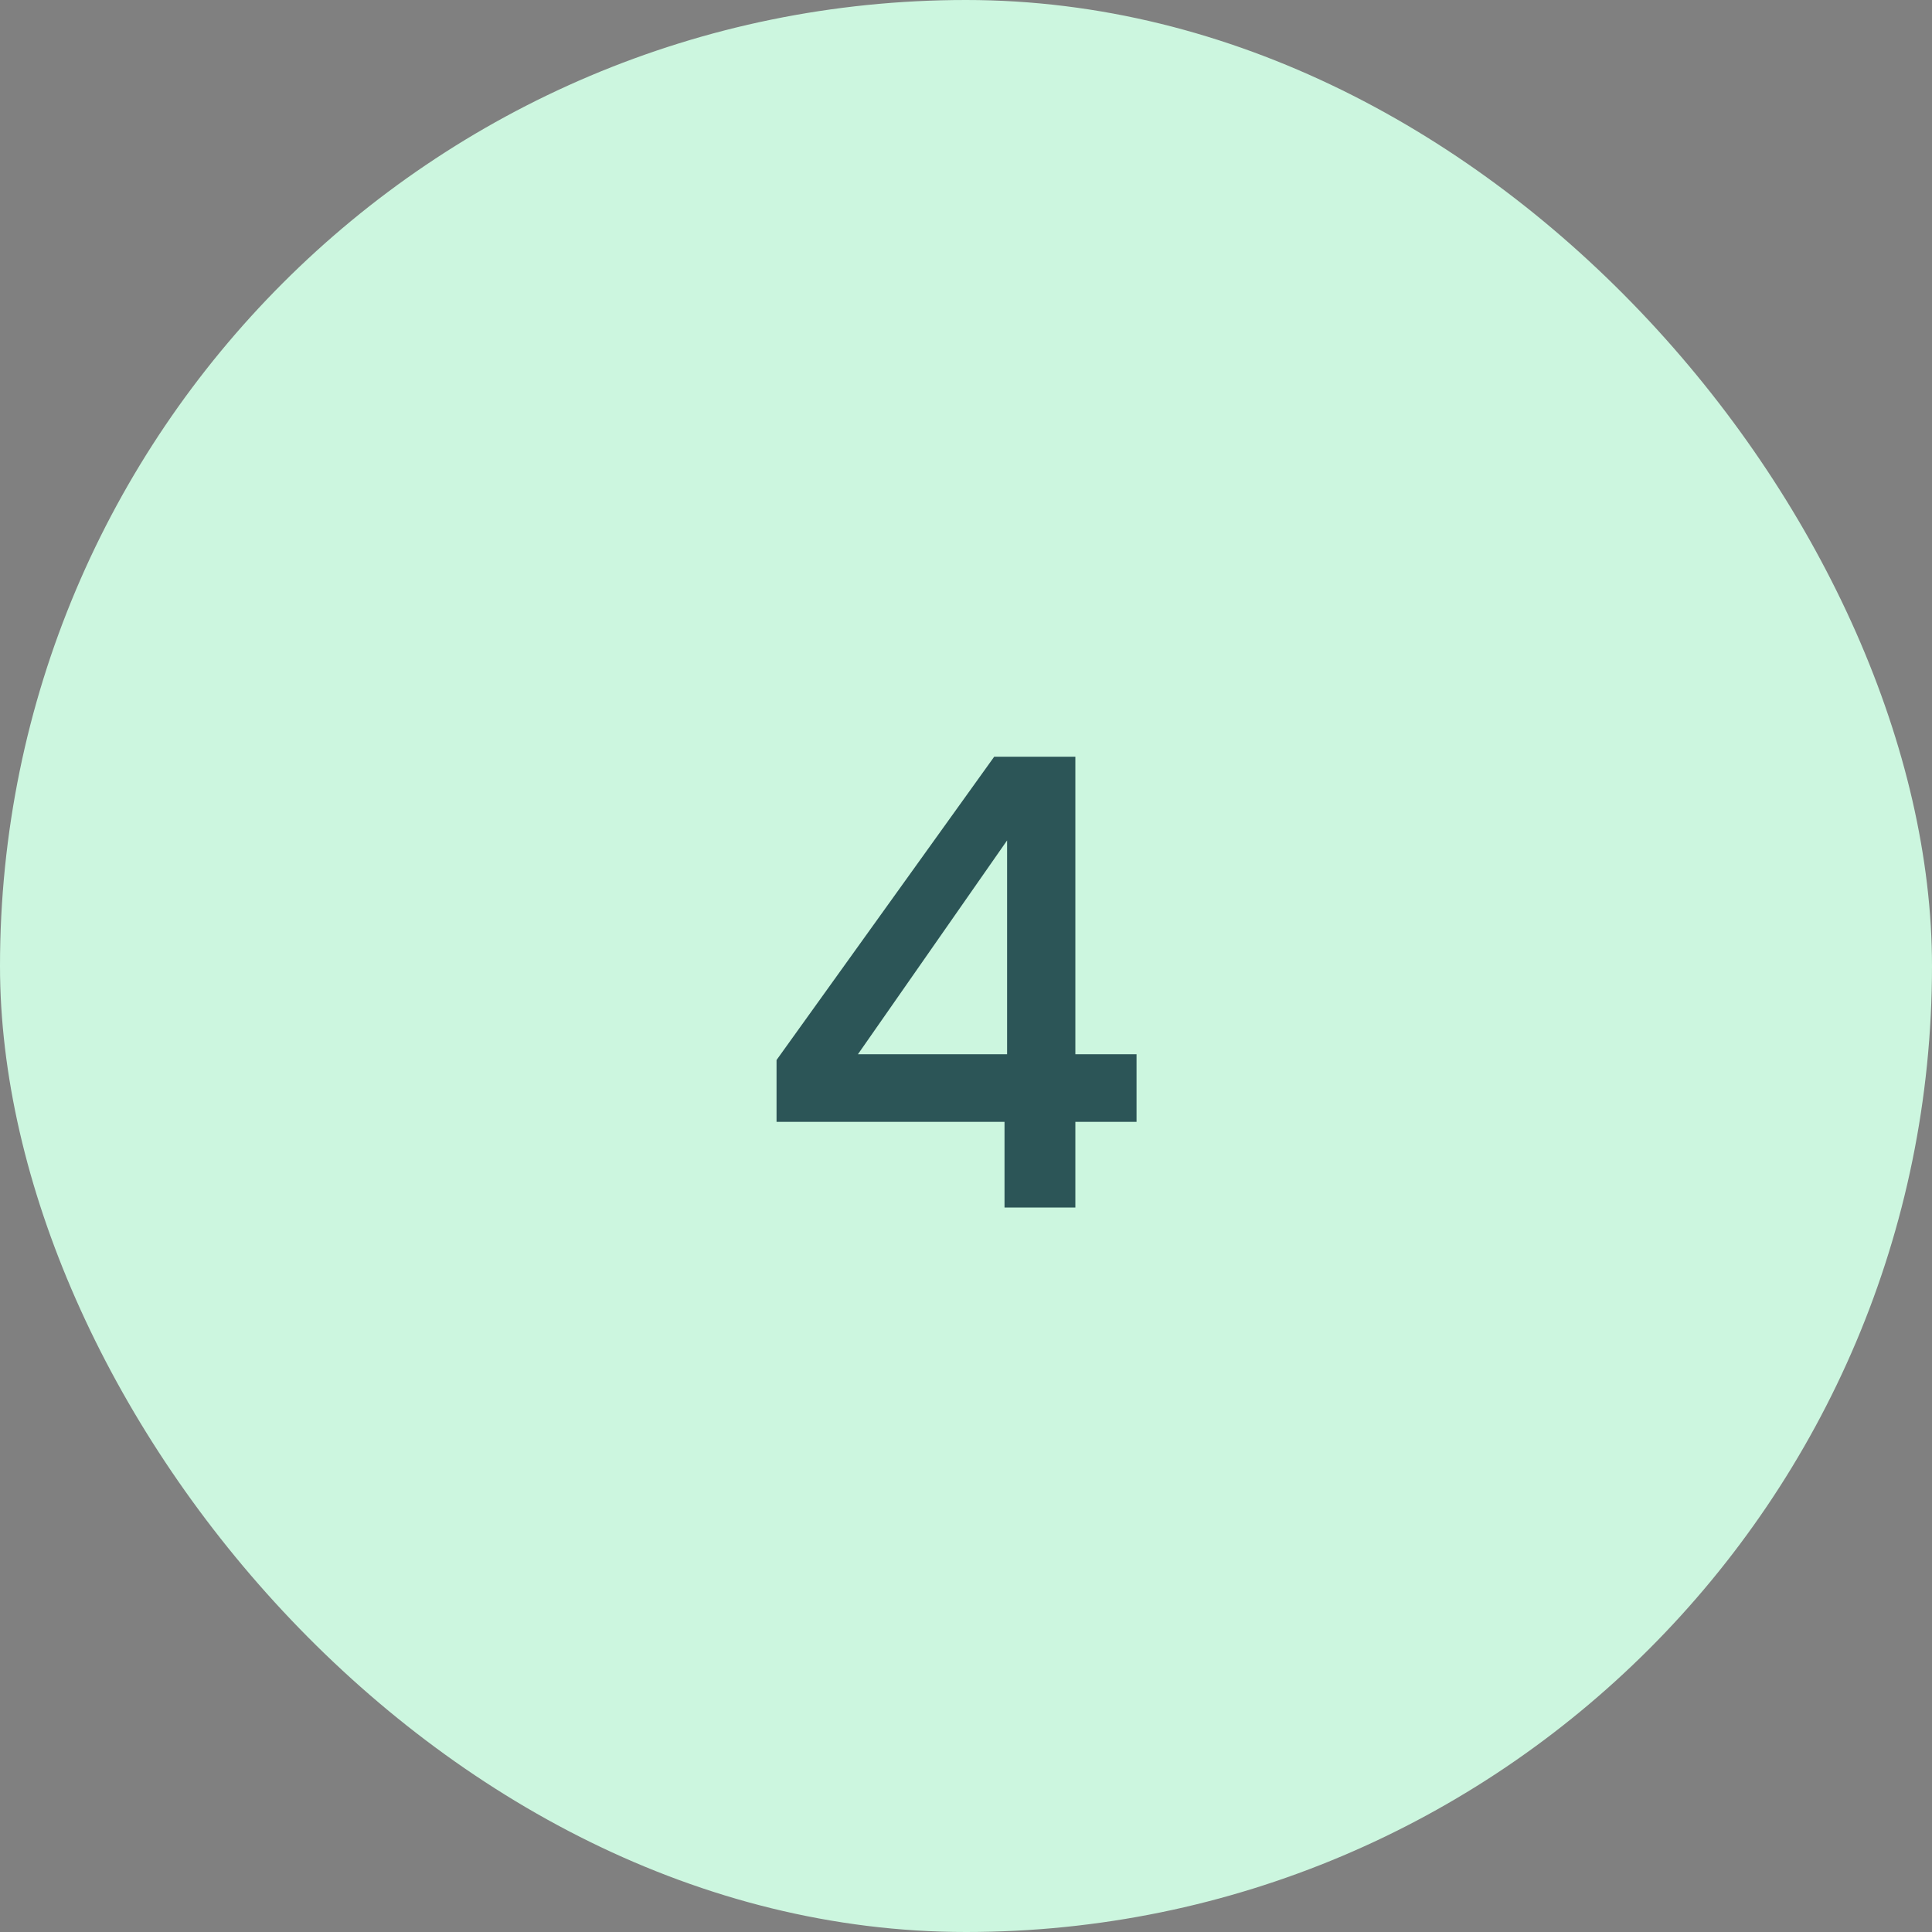 <svg width="48" height="48" viewBox="0 0 48 48" fill="none" xmlns="http://www.w3.org/2000/svg">
<rect x="0" y="0" width="48" height="48" fill="#808080" stroke="none"/>
<rect width="48" height="48" rx="24" fill="#CCF6DF"/>
<path d="M24.957 30V27.872H19.293V26.336L24.701 18.8H26.717V26.192H28.237V27.872H26.717V30H24.957ZM25.021 27.056V20.048L25.501 20.192L20.813 26.912L20.493 26.192H25.789L25.021 27.056Z" fill="#2C5557"/>
</svg>
